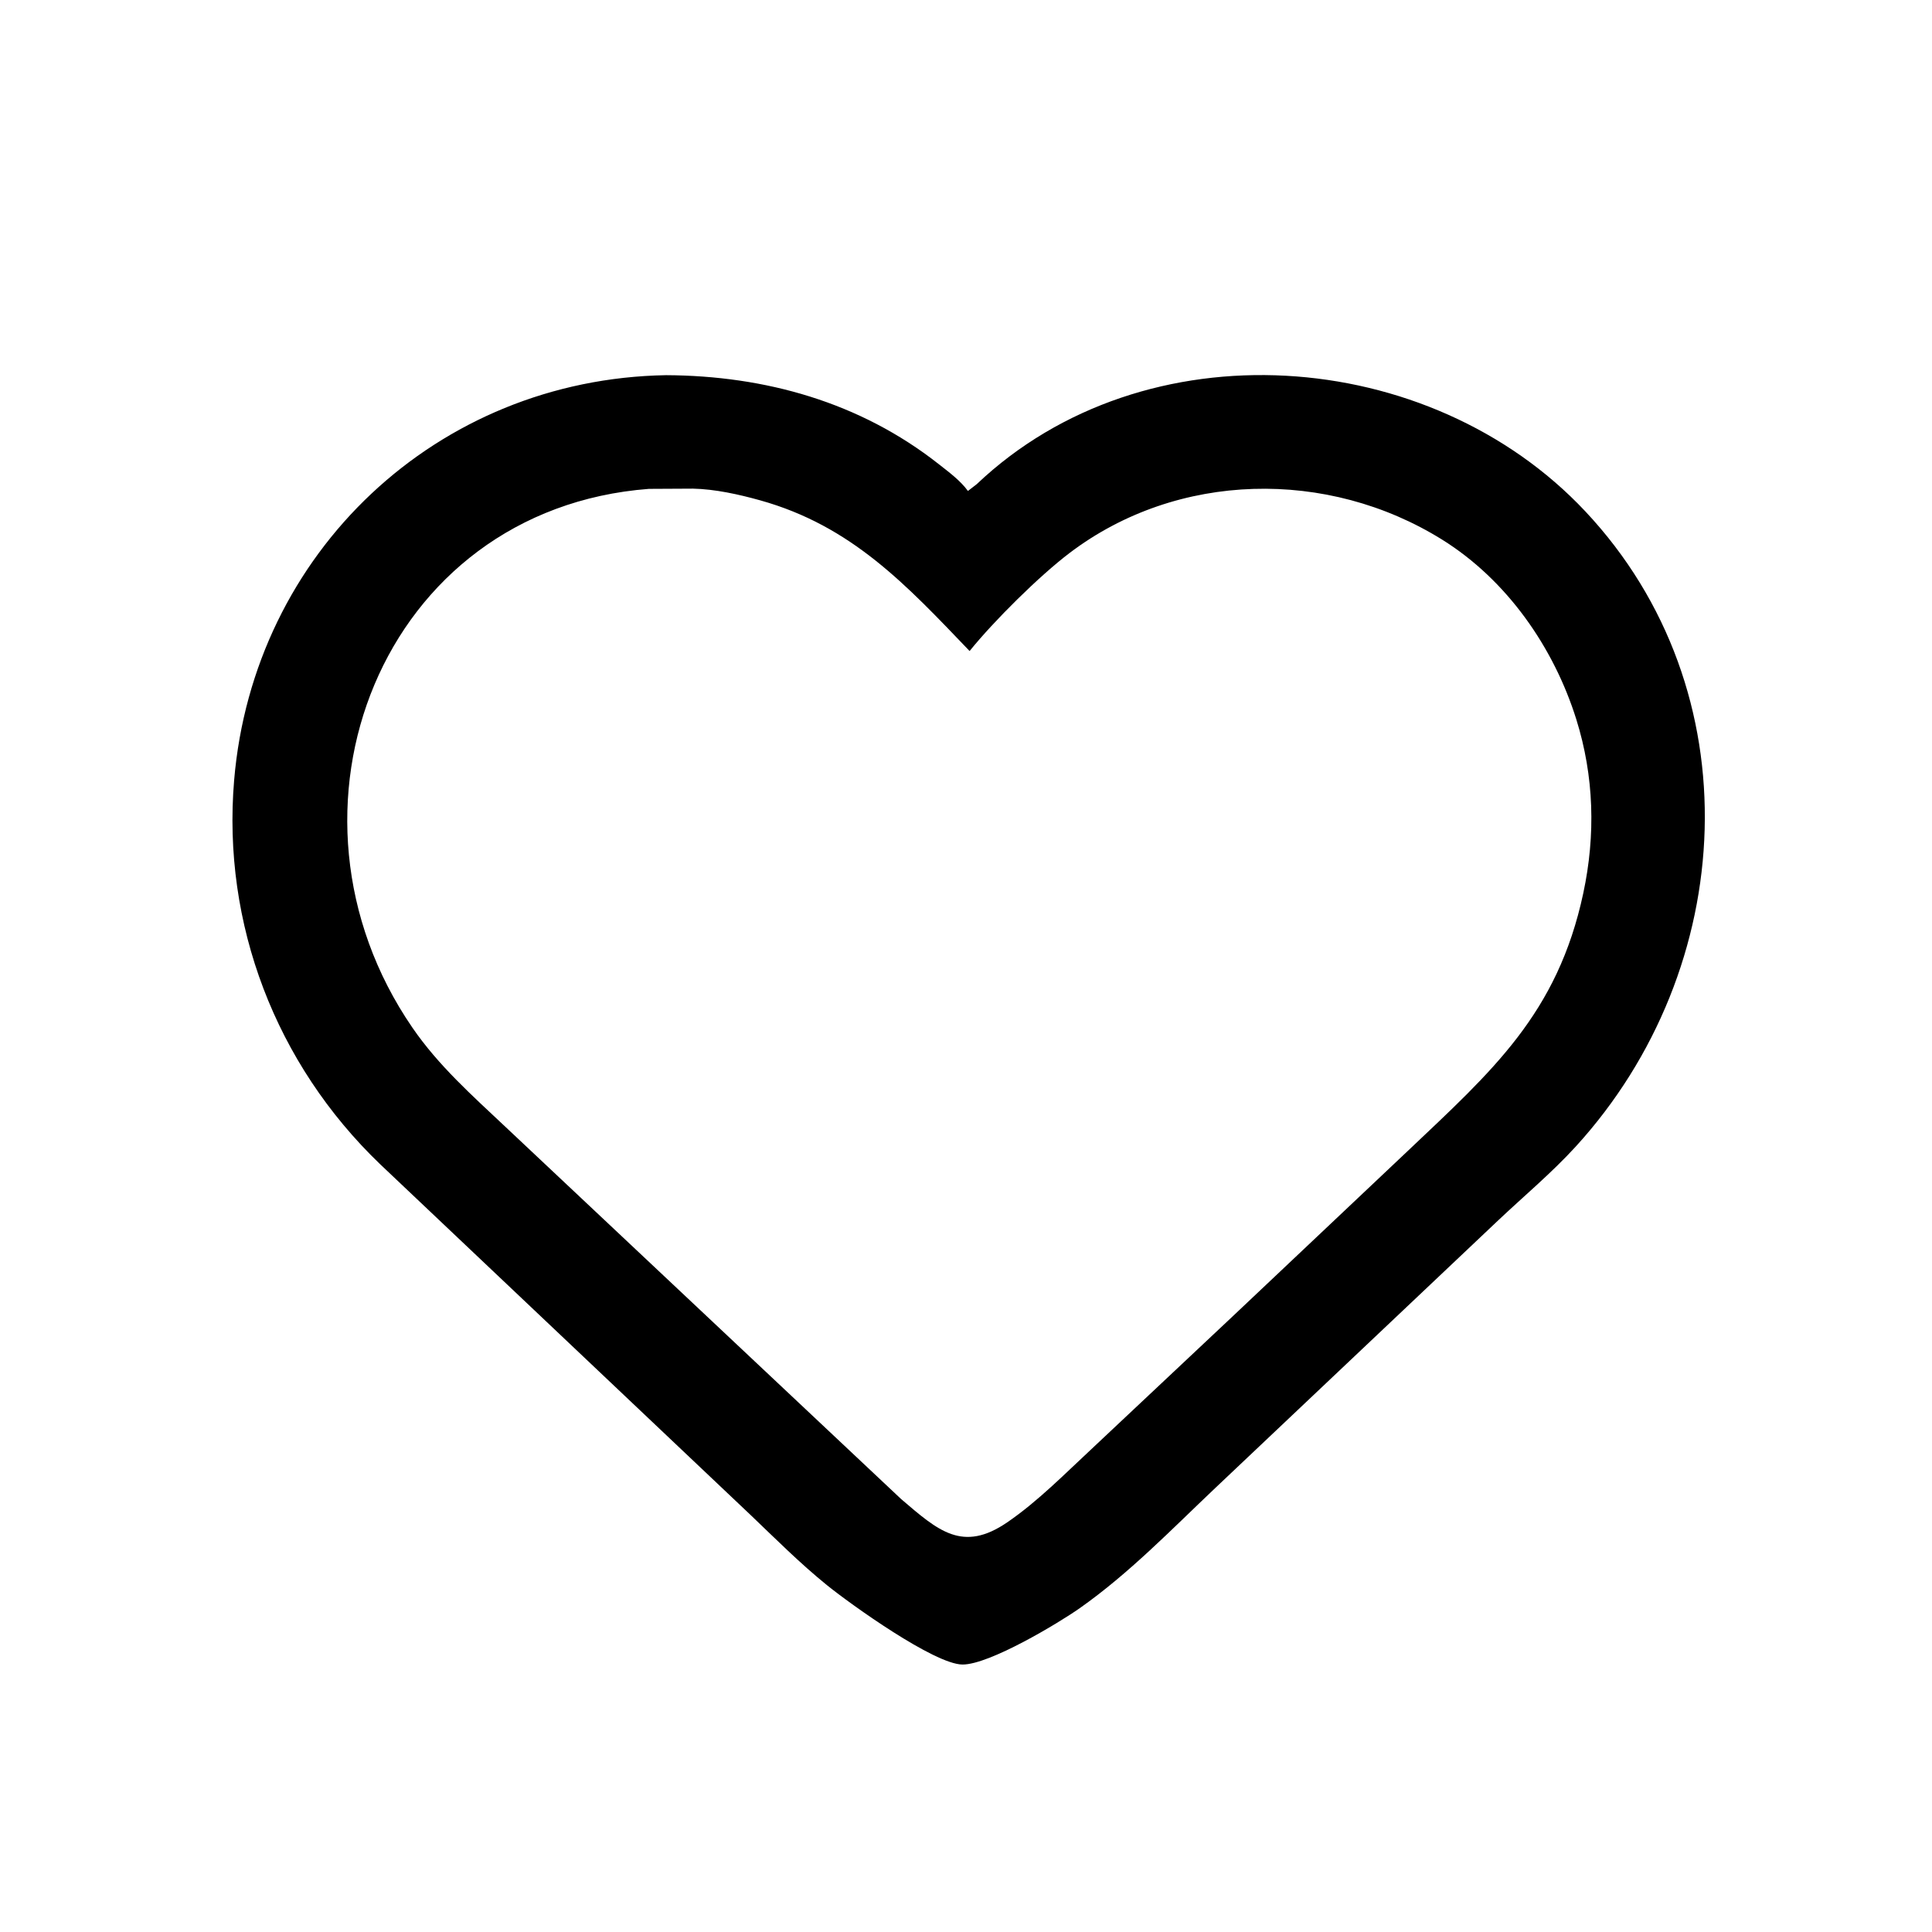 <svg version="1.1" xmlns="http://www.w3.org/2000/svg" style="display: block;" viewBox="0 0 2048 2048" width="640" height="640">
<path transform="translate(0,0)" fill="rgb(0,0,0)" d="M 1288.37 1577.22 C 1242 1621.13 1197.04 1667.76 1144.65 1704.68 C 1122.35 1720.39 1048.72 1764.69 1020.22 1764.47 C 990.552 1764.23 902.072 1700.94 876.539 1680.28 C 848.211 1657.36 822.291 1631.39 795.961 1606.24 L 402.958 1234.11 C 292.276 1127.9 235.343 979.379 248.197 827 C 268.555 585.667 463.13 401.758 706.1 397.706 C 810.879 398.219 911.404 426.151 995 491.92 C 1005.76 500.387 1017.94 509.31 1026.04 520.439 L 1035.38 513.231 C 1213.78 344.058 1515.55 366.306 1680.54 542.099 C 1858.92 732.159 1842.8 1026.5 1670.38 1215.37 C 1645.03 1243.15 1615.72 1267.62 1588.4 1293.4 L 1288.37 1577.22 z M 687.843 518.22 C 403.995 539.92 279.484 859.64 437.115 1089.28 C 464.804 1129.62 500.491 1161.24 535.852 1194.57 L 955.339 1589.16 C 994.522 1622.63 1020.35 1646.13 1067.74 1613.72 C 1100.19 1591.53 1129.13 1561.93 1157.93 1535.2 L 1306.27 1395.77 L 1492.01 1220.32 C 1581.68 1135.3 1651.04 1074.86 1678.37 946.693 C 1691.53 885.016 1689.8 822.878 1671 762.716 C 1647.1 686.204 1597.28 614.686 1528.57 571.935 C 1407.46 496.575 1248.27 499.423 1133.87 586.132 C 1101.71 610.508 1053.62 658.131 1027.82 690.115 C 960.743 620.13 902.95 557.478 805.719 530.348 C 783.229 524.073 757.918 518.453 734.5 517.973 L 687.843 518.22 z"/>
</svg>